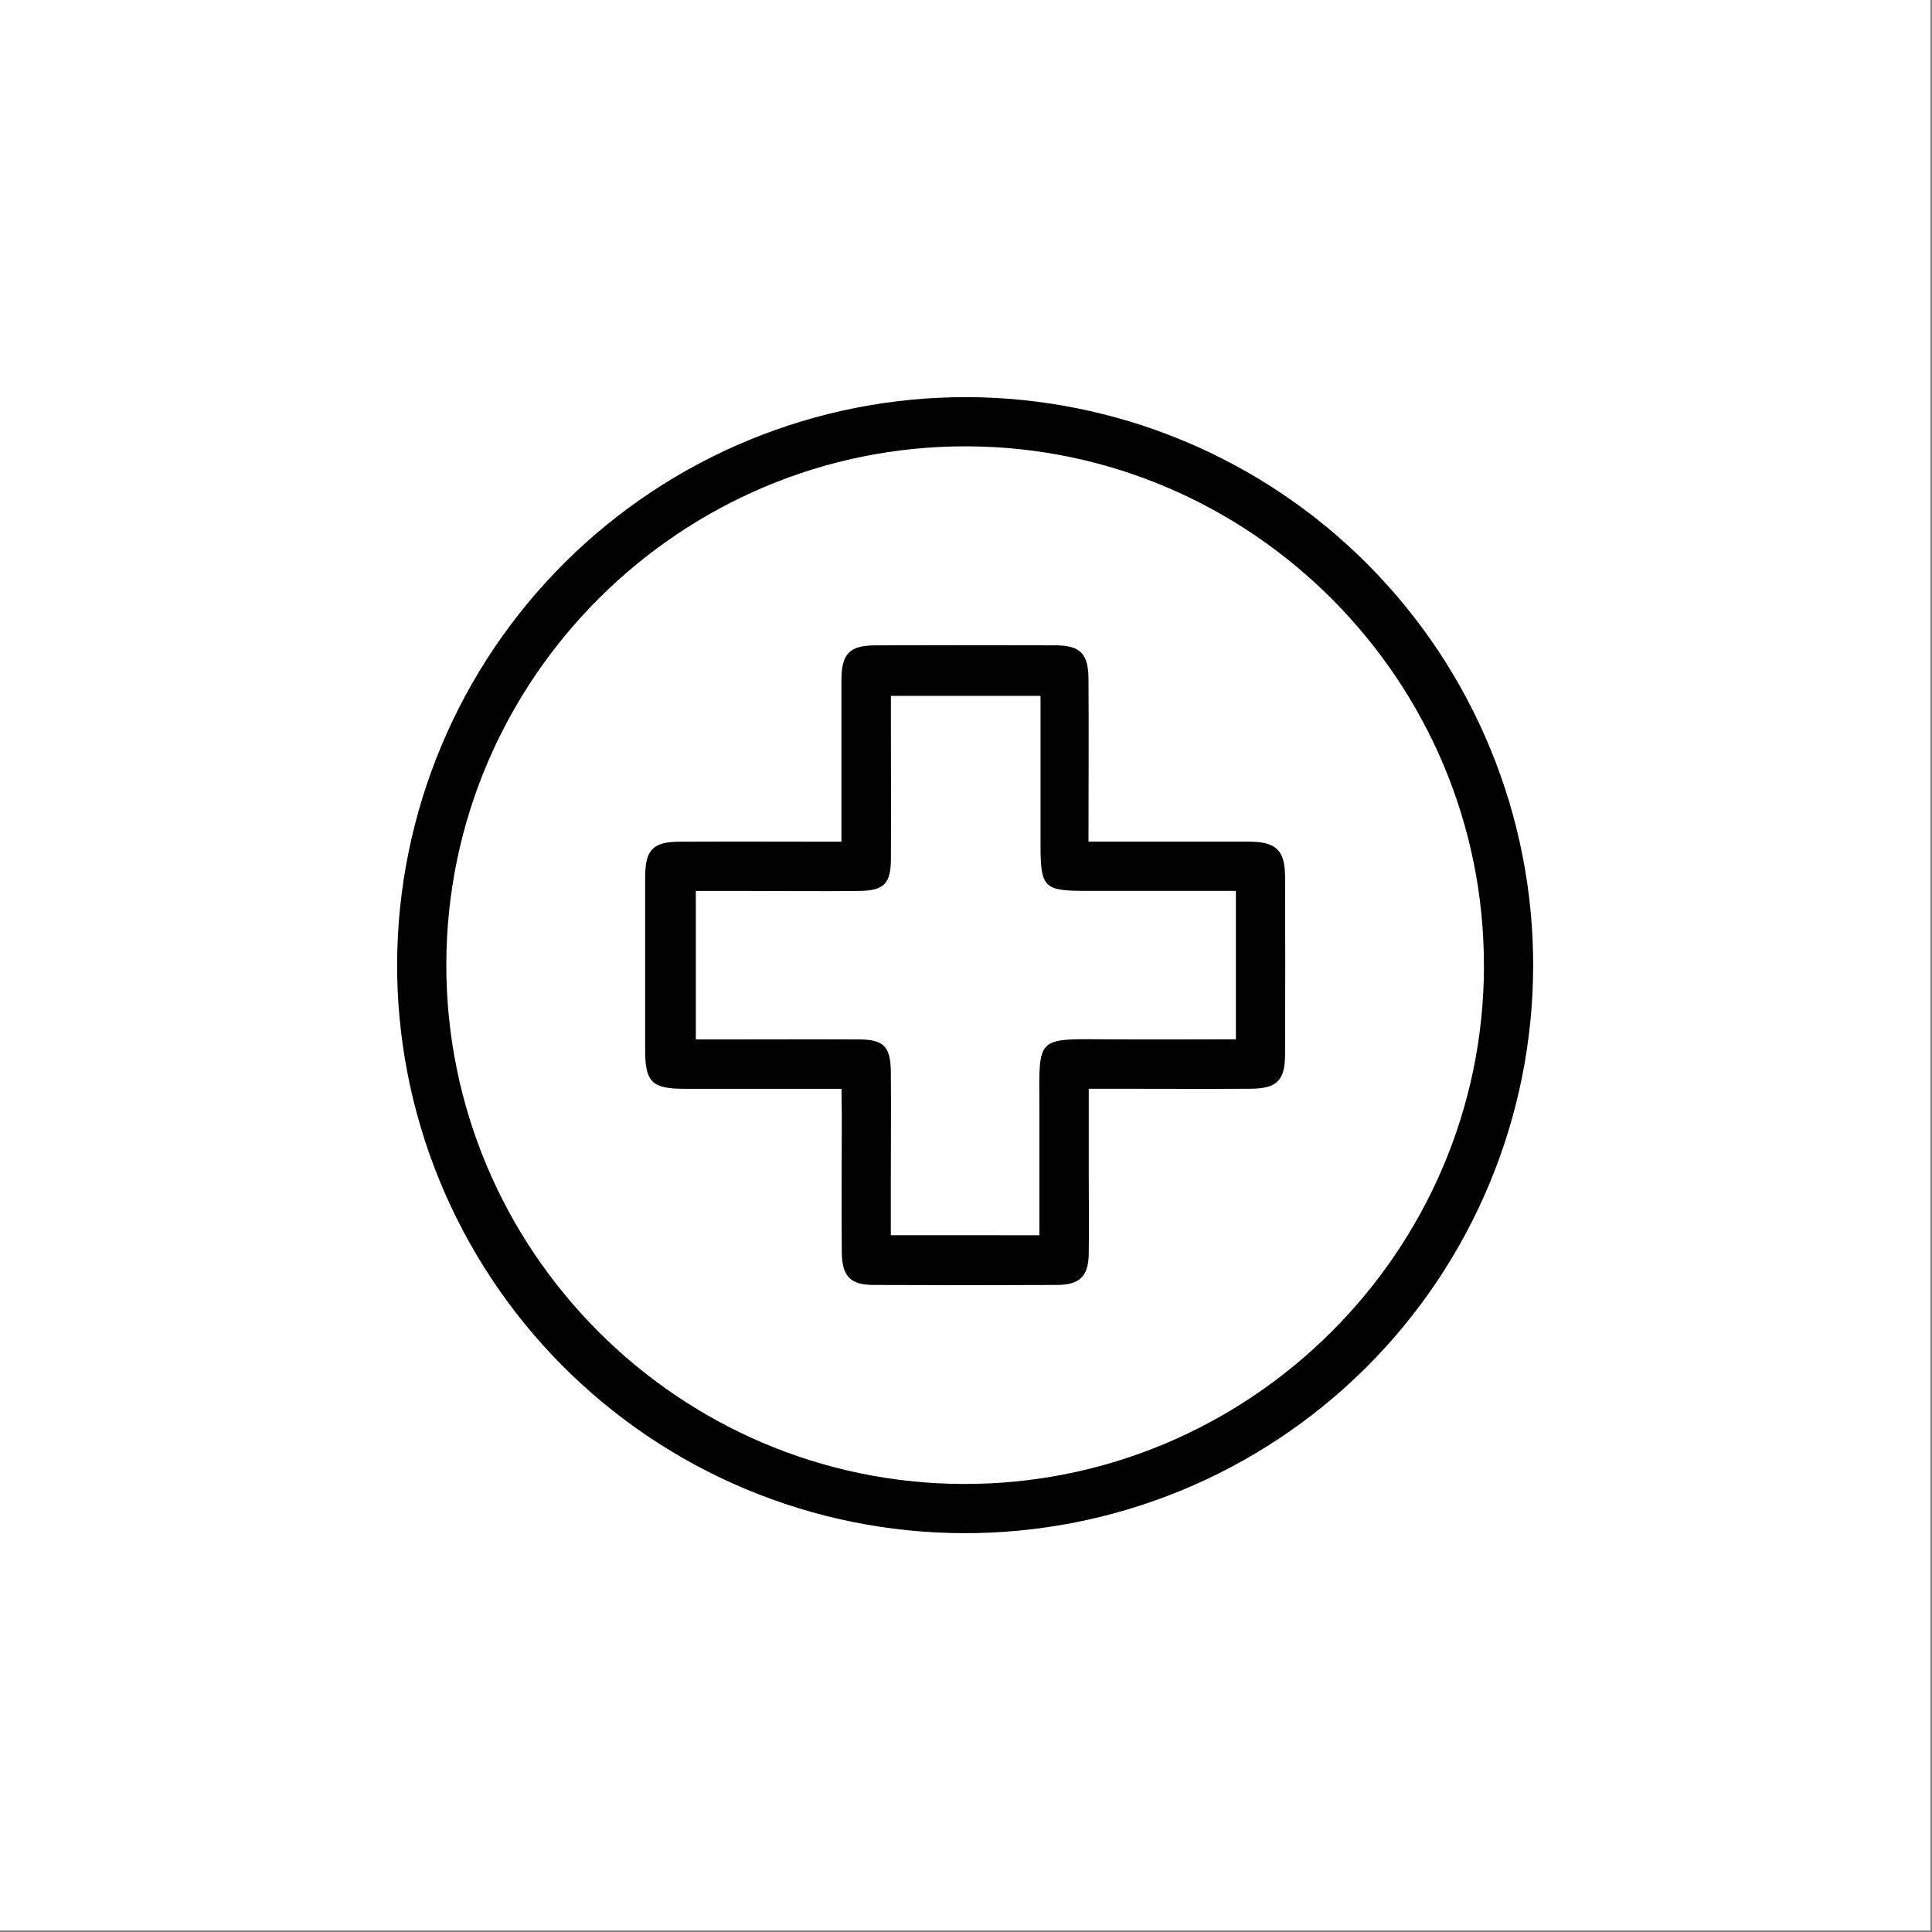 <svg xmlns="http://www.w3.org/2000/svg" xmlns:xlink="http://www.w3.org/1999/xlink" width="377" viewBox="0 0 282.75 282.75" height="377" preserveAspectRatio="xMidYMid meet"><rect x="0" y="0" width="282.75" height="282.75" fill="#808080" stroke="none"/><defs><clipPath id="302113a3ad"><path d="M 0 0 L 282.5 0 L 282.5 282.5 L 0 282.5 Z M 0 0 " clip-rule="nonzero"></path></clipPath></defs><g clip-path="url(#302113a3ad)"><path fill="#ffffff" d="M 0 0 L 282.5 0 L 282.5 282.5 L 0 282.5 Z M 0 0 " fill-opacity="1" fill-rule="nonzero"></path><path fill="#ffffff" d="M 0 0 L 282.5 0 L 282.5 282.5 L 0 282.5 Z M 0 0 " fill-opacity="1" fill-rule="nonzero"></path></g><path fill="#000000" d="M 141.488 58.117 C 142.852 58.121 144.211 58.16 145.57 58.23 C 146.93 58.301 148.285 58.406 149.641 58.543 C 150.992 58.68 152.344 58.852 153.688 59.055 C 155.035 59.258 156.375 59.496 157.707 59.766 C 159.043 60.035 160.371 60.336 161.688 60.672 C 163.008 61.004 164.316 61.371 165.621 61.77 C 166.922 62.168 168.211 62.602 169.492 63.062 C 170.77 63.523 172.039 64.02 173.293 64.543 C 174.551 65.066 175.793 65.621 177.02 66.207 C 178.25 66.793 179.465 67.41 180.66 68.055 C 181.859 68.699 183.043 69.375 184.207 70.078 C 185.371 70.781 186.52 71.512 187.648 72.273 C 188.777 73.031 189.887 73.816 190.977 74.633 C 192.07 75.445 193.141 76.285 194.188 77.152 C 195.238 78.02 196.266 78.914 197.27 79.828 C 198.277 80.746 199.258 81.688 200.219 82.652 C 201.176 83.617 202.113 84.605 203.023 85.617 C 203.934 86.629 204.82 87.664 205.68 88.719 C 206.539 89.773 207.371 90.848 208.18 91.941 C 208.988 93.039 209.766 94.152 210.52 95.289 C 211.273 96.422 211.996 97.574 212.691 98.742 C 213.387 99.914 214.055 101.098 214.691 102.301 C 215.328 103.504 215.938 104.723 216.516 105.953 C 217.094 107.184 217.641 108.43 218.156 109.691 C 218.676 110.949 219.16 112.219 219.613 113.504 C 220.066 114.785 220.492 116.078 220.883 117.383 C 221.273 118.688 221.629 120 221.957 121.32 C 222.281 122.641 222.578 123.969 222.836 125.305 C 223.098 126.641 223.328 127.984 223.523 129.328 C 223.719 130.676 223.879 132.027 224.008 133.383 C 224.137 134.738 224.23 136.094 224.293 137.453 C 224.355 138.812 224.387 140.176 224.379 141.535 C 224.375 142.895 224.336 144.258 224.266 145.613 C 224.195 146.973 224.09 148.332 223.953 149.684 C 223.812 151.039 223.641 152.387 223.438 153.734 C 223.234 155.078 222.996 156.418 222.727 157.754 C 222.457 159.086 222.152 160.414 221.816 161.73 C 221.484 163.051 221.113 164.363 220.715 165.664 C 220.316 166.965 219.883 168.254 219.422 169.535 C 218.957 170.812 218.465 172.082 217.938 173.336 C 217.414 174.594 216.859 175.832 216.27 177.062 C 215.684 178.289 215.07 179.504 214.422 180.703 C 213.777 181.898 213.102 183.082 212.398 184.246 C 211.695 185.41 210.961 186.559 210.203 187.688 C 209.441 188.816 208.656 189.926 207.84 191.016 C 207.023 192.105 206.184 193.176 205.316 194.223 C 204.449 195.273 203.559 196.297 202.641 197.305 C 201.723 198.309 200.781 199.289 199.812 200.25 C 198.848 201.207 197.859 202.145 196.848 203.055 C 195.836 203.965 194.801 204.848 193.746 205.707 C 192.691 206.566 191.617 207.398 190.52 208.207 C 189.422 209.012 188.309 209.793 187.176 210.543 C 186.039 211.297 184.887 212.02 183.719 212.715 C 182.547 213.41 181.359 214.078 180.16 214.715 C 178.957 215.352 177.738 215.957 176.504 216.535 C 175.273 217.113 174.027 217.66 172.77 218.176 C 171.508 218.691 170.238 219.176 168.953 219.629 C 167.672 220.082 166.379 220.504 165.074 220.895 C 163.77 221.285 162.457 221.641 161.137 221.969 C 159.812 222.293 158.484 222.586 157.148 222.848 C 155.812 223.105 154.473 223.336 153.125 223.527 C 151.777 223.723 150.426 223.883 149.07 224.012 C 147.719 224.141 146.359 224.234 145 224.297 C 143.641 224.359 142.281 224.387 140.918 224.379 C 139.559 224.375 138.199 224.336 136.84 224.266 C 135.48 224.191 134.125 224.086 132.77 223.949 C 131.418 223.809 130.066 223.637 128.723 223.434 C 127.375 223.227 126.035 222.988 124.703 222.719 C 123.367 222.445 122.043 222.145 120.723 221.809 C 119.406 221.473 118.094 221.102 116.793 220.703 C 115.492 220.301 114.203 219.871 112.922 219.406 C 111.645 218.941 110.375 218.449 109.121 217.922 C 107.867 217.395 106.625 216.84 105.398 216.254 C 104.168 215.664 102.957 215.051 101.758 214.402 C 100.562 213.758 99.379 213.082 98.215 212.375 C 97.051 211.672 95.906 210.938 94.777 210.18 C 93.648 209.418 92.539 208.629 91.449 207.812 C 90.359 207 89.289 206.156 88.242 205.289 C 87.191 204.422 86.168 203.527 85.164 202.609 C 84.156 201.691 83.176 200.75 82.219 199.781 C 81.258 198.816 80.324 197.828 79.418 196.816 C 78.508 195.805 77.621 194.77 76.762 193.715 C 75.906 192.656 75.07 191.582 74.266 190.484 C 73.461 189.387 72.68 188.273 71.93 187.137 C 71.18 186.004 70.457 184.852 69.762 183.68 C 69.066 182.508 68.402 181.324 67.766 180.121 C 67.129 178.918 66.523 177.699 65.945 176.465 C 65.367 175.234 64.824 173.988 64.309 172.727 C 63.793 171.469 63.309 170.195 62.855 168.914 C 62.402 167.629 61.98 166.336 61.594 165.031 C 61.203 163.727 60.844 162.414 60.52 161.094 C 60.195 159.77 59.902 158.441 59.645 157.105 C 59.383 155.77 59.156 154.43 58.965 153.082 C 58.77 151.734 58.609 150.383 58.484 149.027 C 58.355 147.672 58.262 146.316 58.199 144.957 C 58.141 143.598 58.113 142.238 58.117 140.875 C 58.125 139.516 58.168 138.16 58.242 136.801 C 58.316 135.445 58.422 134.09 58.562 132.738 C 58.703 131.391 58.875 130.043 59.082 128.699 C 59.289 127.355 59.527 126.02 59.801 124.688 C 60.074 123.355 60.375 122.031 60.715 120.715 C 61.051 119.398 61.418 118.094 61.82 116.793 C 62.219 115.496 62.652 114.207 63.117 112.93 C 63.582 111.652 64.074 110.391 64.602 109.137 C 65.125 107.883 65.684 106.645 66.27 105.418 C 66.855 104.191 67.473 102.98 68.117 101.785 C 68.762 100.59 69.438 99.414 70.141 98.25 C 70.844 97.086 71.578 95.941 72.336 94.816 C 73.094 93.691 73.883 92.582 74.695 91.496 C 75.512 90.406 76.352 89.34 77.215 88.293 C 78.082 87.246 78.973 86.219 79.891 85.219 C 80.805 84.215 81.746 83.234 82.711 82.277 C 83.676 81.32 84.66 80.387 85.672 79.477 C 86.684 78.566 87.715 77.684 88.766 76.828 C 89.82 75.969 90.895 75.137 91.988 74.332 C 93.082 73.523 94.195 72.746 95.328 71.996 C 96.461 71.242 97.609 70.52 98.777 69.824 C 99.945 69.129 101.129 68.465 102.328 67.828 C 103.527 67.191 104.742 66.586 105.973 66.008 C 107.203 65.43 108.445 64.883 109.703 64.367 C 110.961 63.848 112.23 63.363 113.508 62.91 C 114.789 62.457 116.082 62.031 117.383 61.641 C 118.684 61.25 119.992 60.891 121.312 60.562 C 122.629 60.238 123.957 59.941 125.289 59.68 C 126.621 59.418 127.961 59.188 129.305 58.992 C 130.652 58.797 132 58.633 133.352 58.504 C 134.703 58.371 136.059 58.273 137.414 58.211 C 138.773 58.148 140.133 58.117 141.488 58.117 Z M 217.172 141.391 C 217.246 99.656 183.25 65.469 141.543 65.32 C 99.66 65.191 65.387 99.266 65.32 141.109 C 65.254 182.949 99.242 217.031 140.949 217.18 C 182.84 217.309 217.113 183.234 217.18 141.391 Z M 217.172 141.391 " fill-opacity="1" fill-rule="nonzero"></path><path fill="#000000" d="M 123.152 159.348 C 115.129 159.348 107.672 159.348 100.207 159.348 C 95.43 159.348 94.426 158.371 94.418 153.742 C 94.418 145.305 94.418 136.867 94.418 128.43 C 94.418 124.344 95.539 123.184 99.578 123.184 C 107.254 123.145 114.926 123.184 123.145 123.184 L 123.145 119.641 C 123.145 112.941 123.145 106.234 123.145 99.527 C 123.145 95.645 124.344 94.461 128.16 94.445 C 136.918 94.418 145.676 94.418 154.438 94.445 C 158.086 94.445 159.277 95.645 159.301 99.34 C 159.355 107.117 159.301 114.895 159.301 123.176 L 162.605 123.176 C 169.352 123.176 176.02 123.176 182.727 123.176 C 186.773 123.176 188.055 124.422 188.07 128.332 C 188.105 136.988 188.105 145.645 188.07 154.297 C 188.07 158.133 186.883 159.309 183.027 159.34 C 176.426 159.383 169.828 159.34 163.227 159.34 L 159.34 159.34 L 159.34 171.523 C 159.34 175.523 159.398 179.527 159.34 183.512 C 159.273 186.801 158.035 188.008 154.781 188.055 C 145.793 188.098 136.812 188.098 127.852 188.055 C 124.457 188.055 123.23 186.789 123.199 183.281 C 123.137 176.582 123.199 169.875 123.199 163.168 Z M 152.117 180.777 C 152.117 174.223 152.117 167.973 152.117 161.715 C 152.047 151.793 151.727 152.027 161.641 152.102 C 167.992 152.152 174.379 152.102 180.875 152.102 L 180.875 130.383 L 159.023 130.383 C 152.715 130.383 152.281 129.926 152.281 123.504 L 152.281 101.844 L 130.383 101.844 L 130.383 105.59 C 130.383 112.332 130.422 119.004 130.383 125.715 C 130.383 129.352 129.344 130.355 125.715 130.391 C 120.203 130.453 114.688 130.391 109.164 130.391 L 101.836 130.391 L 101.836 152.121 L 105.543 152.121 C 112.289 152.121 118.965 152.086 125.672 152.121 C 129.312 152.121 130.324 153.156 130.371 156.77 C 130.43 162.074 130.371 167.371 130.371 172.676 L 130.371 180.77 Z M 152.117 180.777 " fill-opacity="1" fill-rule="nonzero"></path></svg>